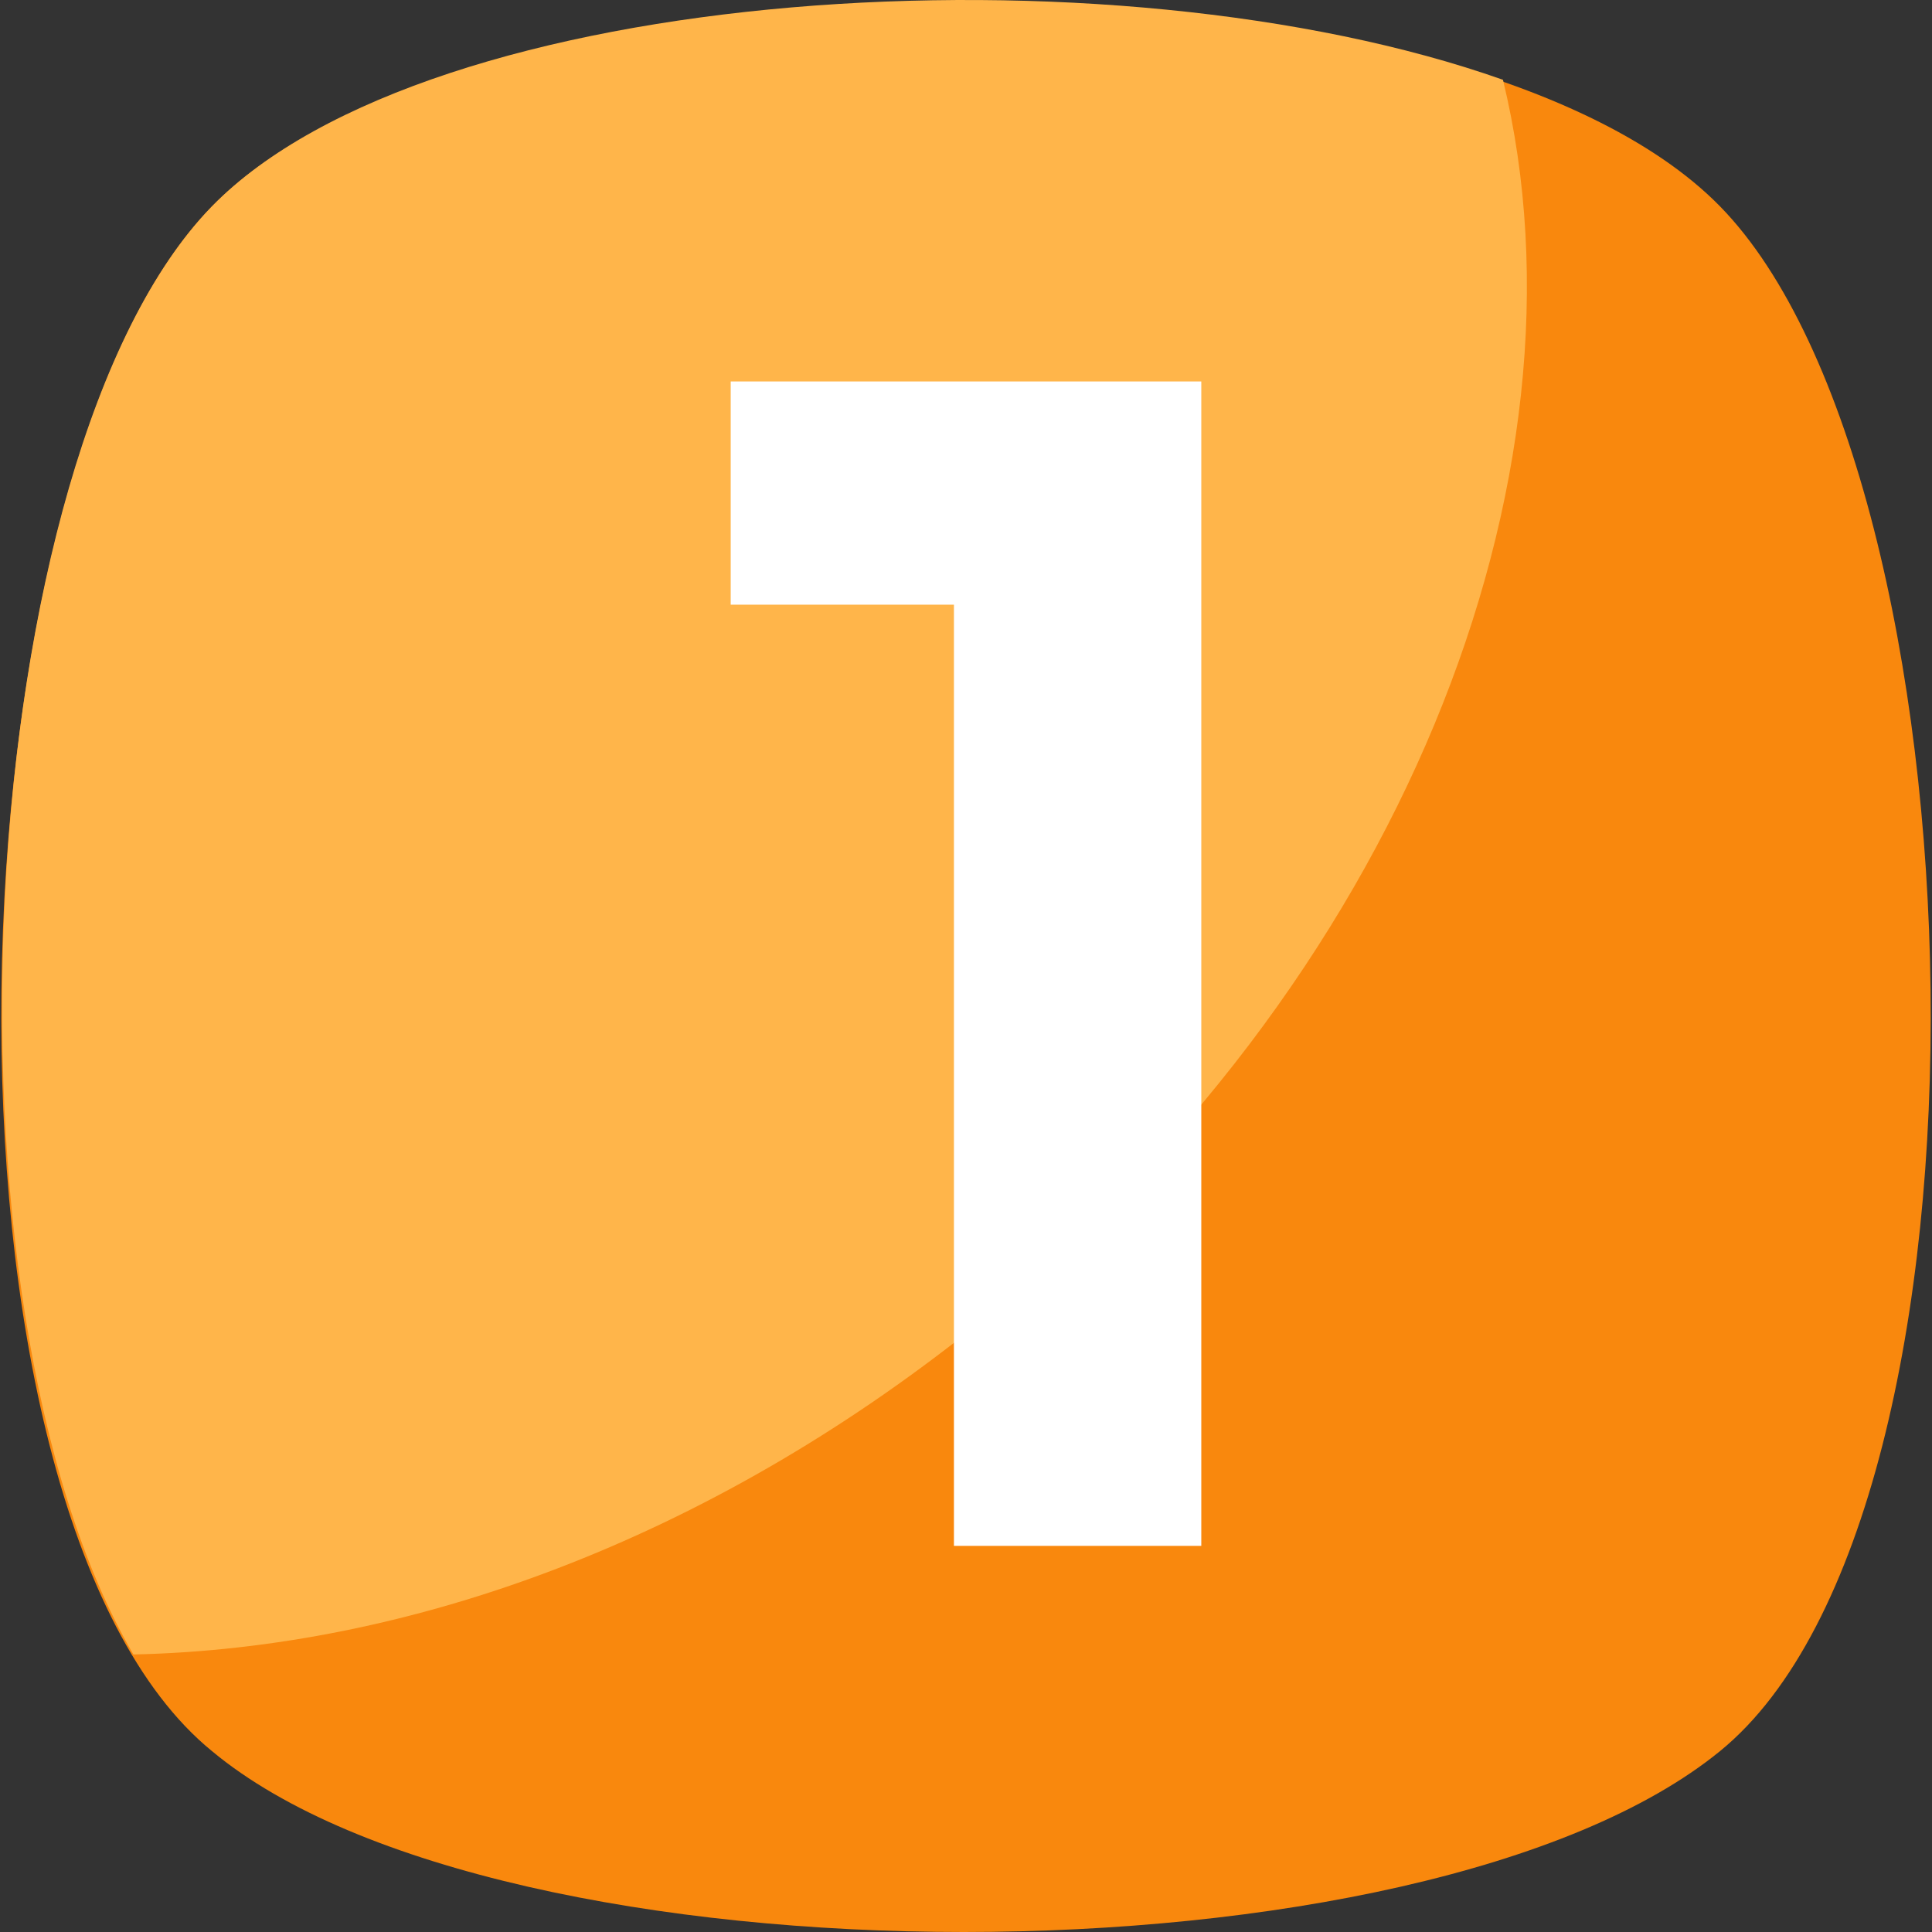 <?xml version="1.0" encoding="UTF-8"?> <svg xmlns="http://www.w3.org/2000/svg" xmlns:xlink="http://www.w3.org/1999/xlink" xmlns:svgjs="http://svgjs.com/svgjs" width="512" height="512" x="0" y="0" viewBox="0 0 455.431 455.431" style="enable-background:new 0 0 512 512" xml:space="preserve" class=""><rect x="0" y="0" width="455.431" height="455.431" fill="#333333" stroke="none"/> <g> <path xmlns="http://www.w3.org/2000/svg" style="" d="M405.493,412.764c-69.689,56.889-287.289,56.889-355.556,0c-69.689-56.889-62.578-300.089,0-364.089 s292.978-64,355.556,0S475.182,355.876,405.493,412.764z" fill="#f9880d" data-original="#5ca4da" class=""></path> <path xmlns="http://www.w3.org/2000/svg" style="" d="M229.138,313.209c-62.578,49.778-132.267,75.378-197.689,76.8 c-48.356-82.489-38.4-283.022,18.489-341.333c51.2-52.622,211.911-62.578,304.356-29.867 C377.049,112.676,330.116,232.142,229.138,313.209z" fill="#ffb54a" data-original="#6dafe0" class=""></path> <path xmlns="http://www.w3.org/2000/svg" style="" d="M172.249,89.92h110.933v274.489h-58.311V142.542h-52.622L172.249,89.92L172.249,89.92z" fill="#ffffff" data-original="#ffffff" class=""></path> <g xmlns="http://www.w3.org/2000/svg"> </g> <g xmlns="http://www.w3.org/2000/svg"> </g> <g xmlns="http://www.w3.org/2000/svg"> </g> <g xmlns="http://www.w3.org/2000/svg"> </g> <g xmlns="http://www.w3.org/2000/svg"> </g> <g xmlns="http://www.w3.org/2000/svg"> </g> <g xmlns="http://www.w3.org/2000/svg"> </g> <g xmlns="http://www.w3.org/2000/svg"> </g> <g xmlns="http://www.w3.org/2000/svg"> </g> <g xmlns="http://www.w3.org/2000/svg"> </g> <g xmlns="http://www.w3.org/2000/svg"> </g> <g xmlns="http://www.w3.org/2000/svg"> </g> <g xmlns="http://www.w3.org/2000/svg"> </g> <g xmlns="http://www.w3.org/2000/svg"> </g> <g xmlns="http://www.w3.org/2000/svg"> </g> </g> </svg> 